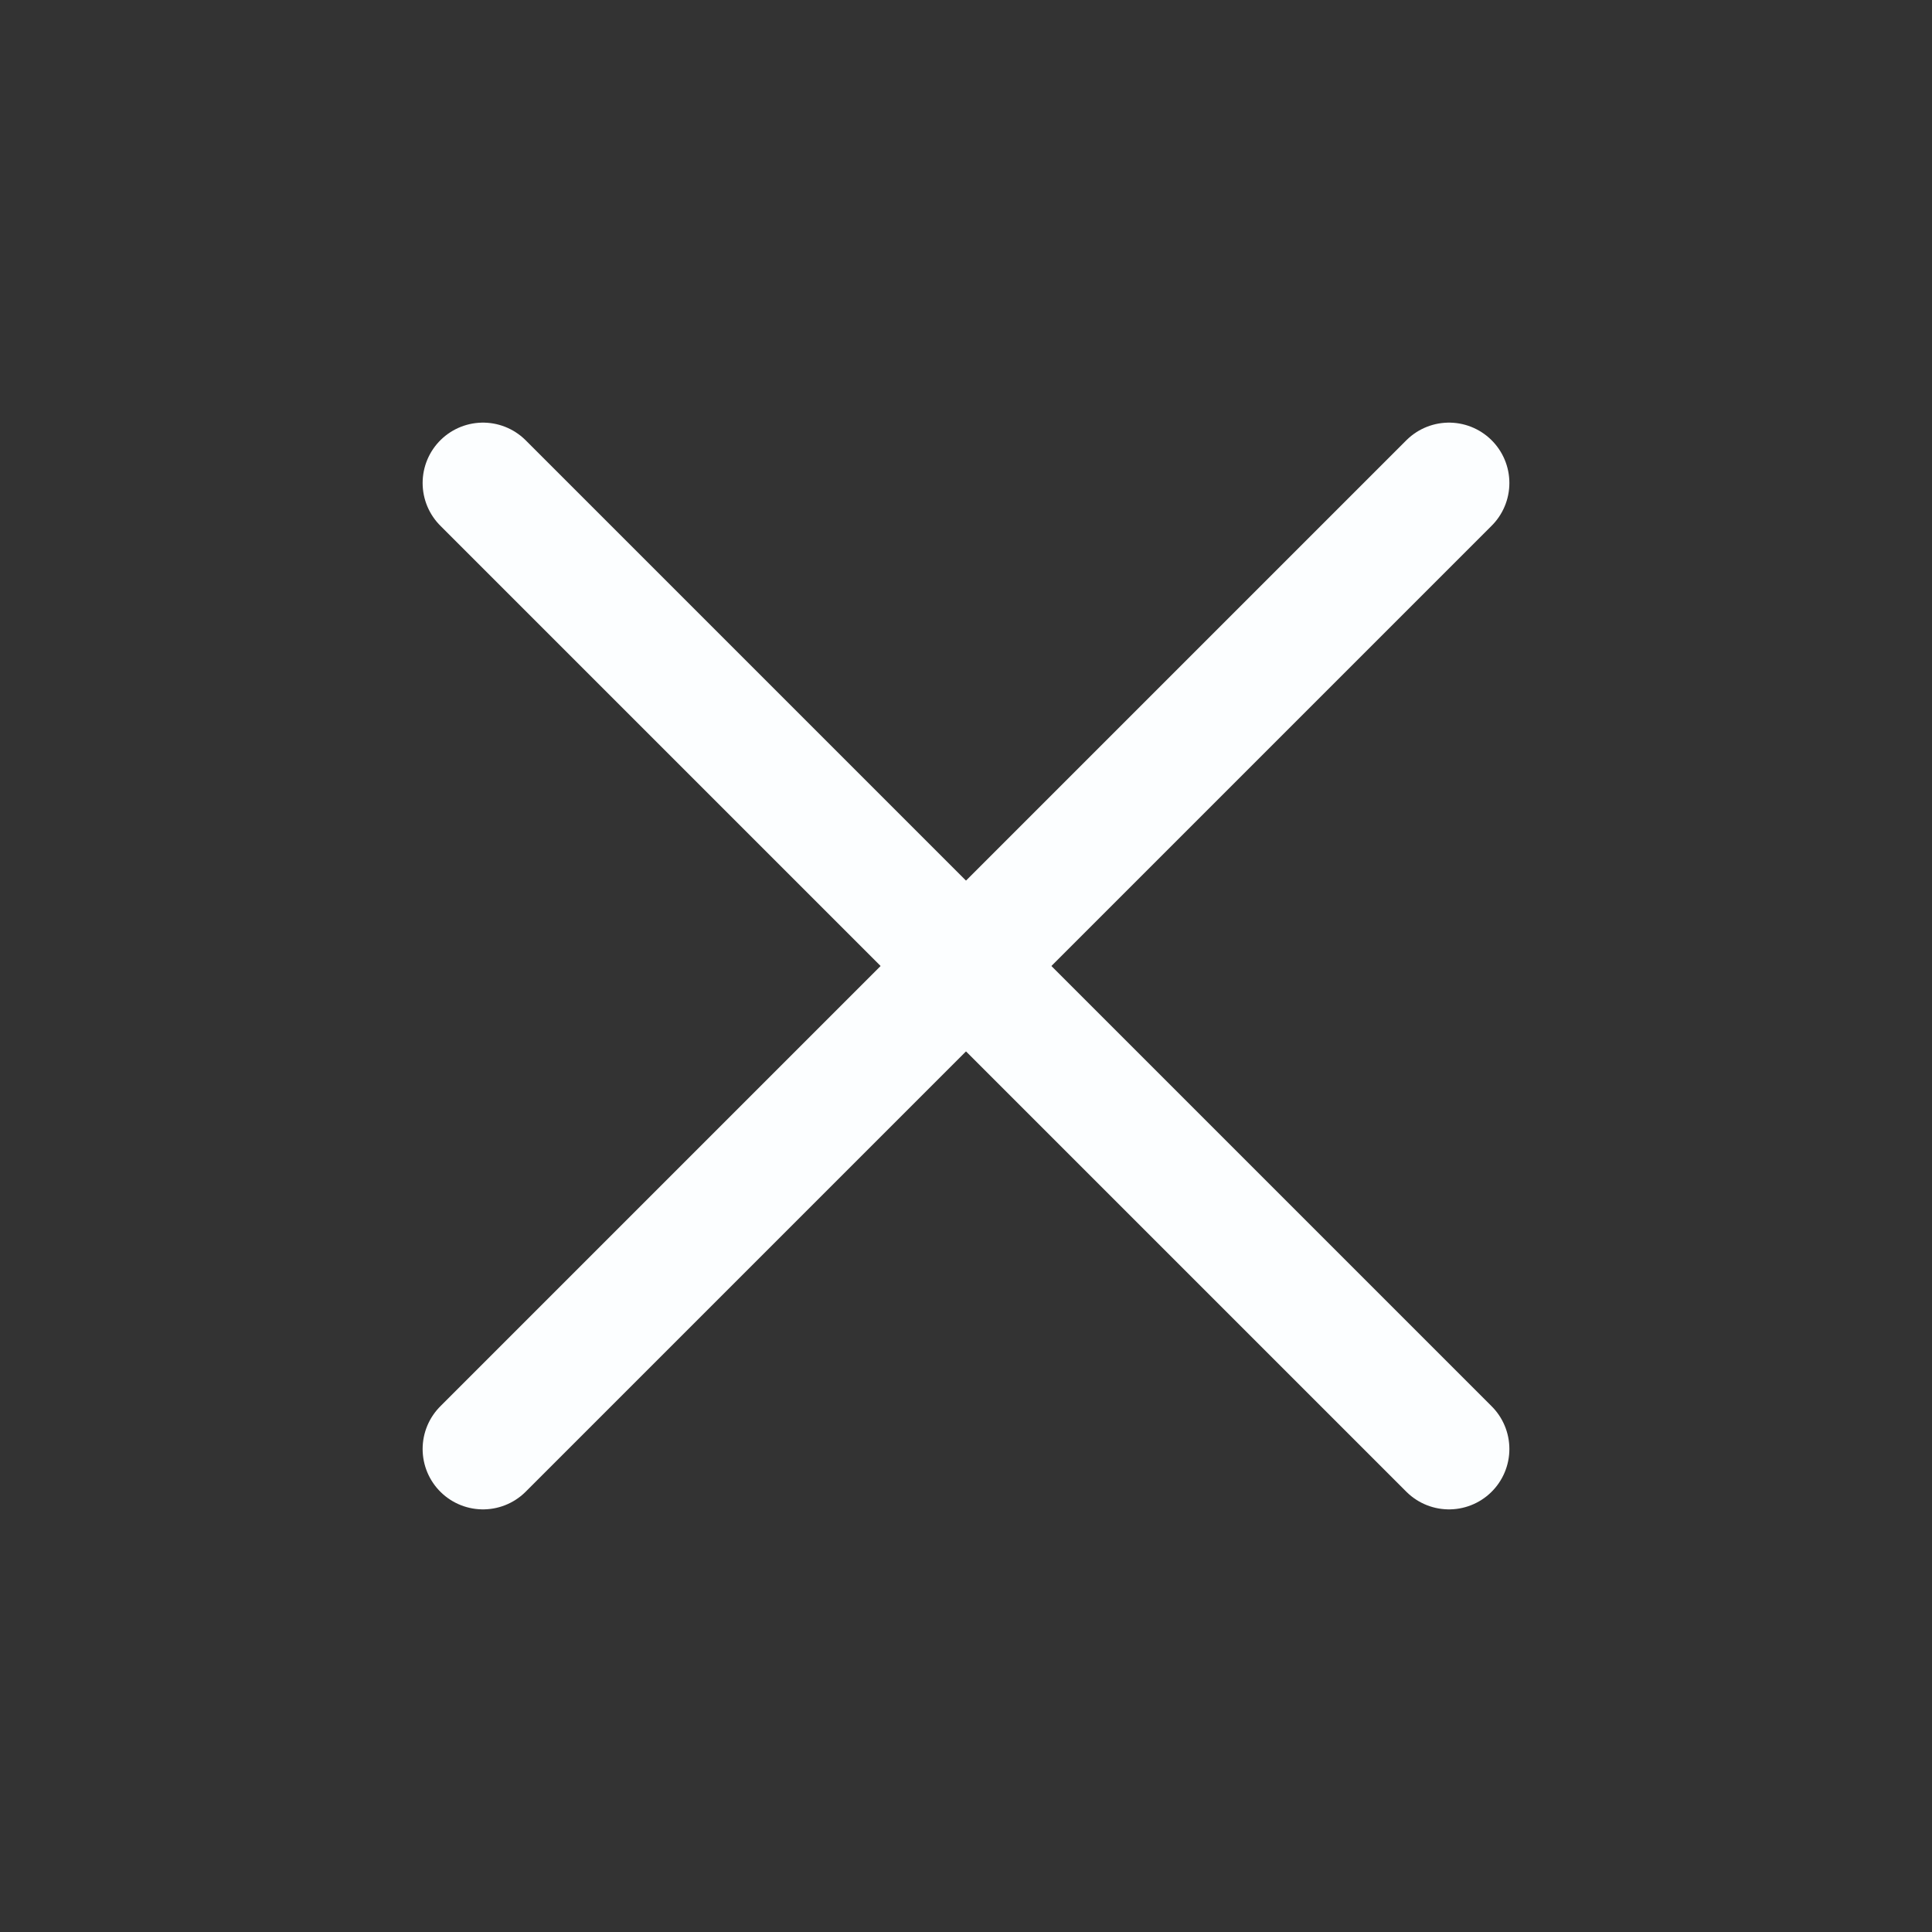 <?xml version="1.0" encoding="UTF-8"?> <svg xmlns="http://www.w3.org/2000/svg" width="48" height="48" viewBox="0 0 48 48" fill="none"><rect x="0" y="0" width="48" height="48" fill="#333333" stroke="none"/><path d="M36 12L12 36" stroke="#FCFEFF" stroke-width="3" stroke-linecap="round" stroke-linejoin="round"></path><path d="M12 12L36 36" stroke="#FCFEFF" stroke-width="3" stroke-linecap="round" stroke-linejoin="round"></path></svg> 